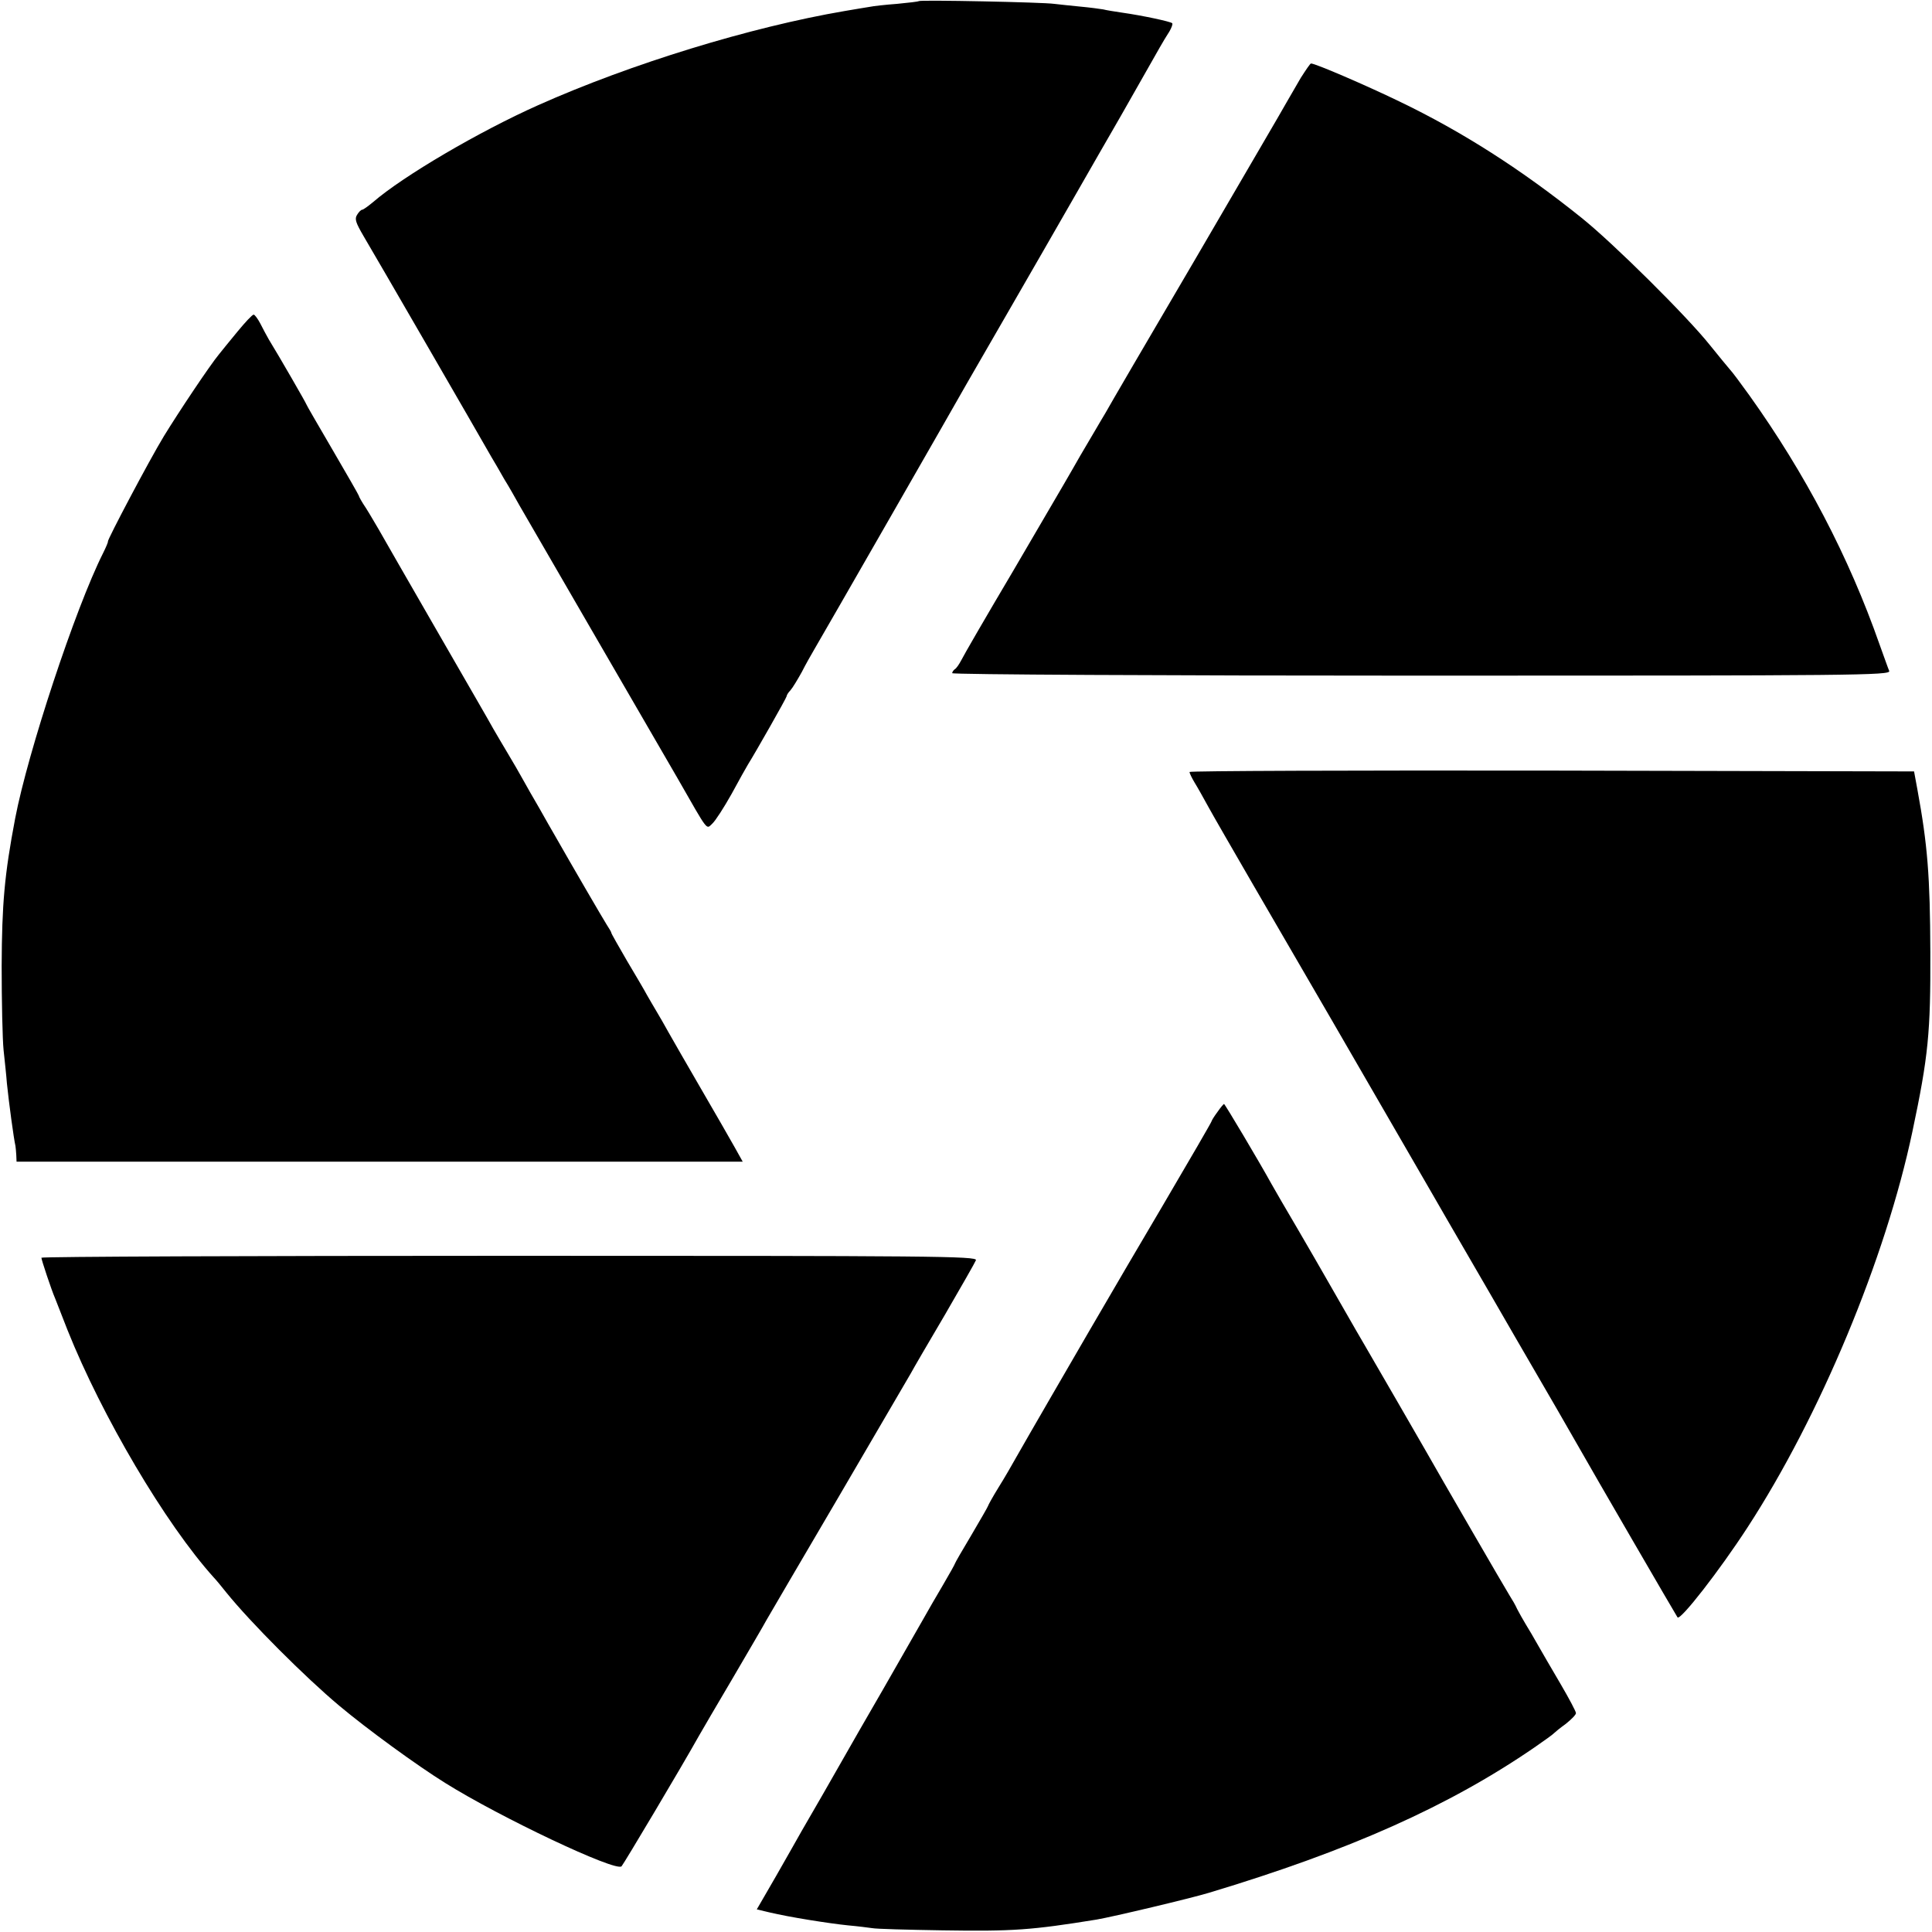 <?xml version="1.0" standalone="no"?>
<!DOCTYPE svg PUBLIC "-//W3C//DTD SVG 20010904//EN"
 "http://www.w3.org/TR/2001/REC-SVG-20010904/DTD/svg10.dtd">
<svg version="1.0" xmlns="http://www.w3.org/2000/svg"
 width="700pt" height="700pt" viewBox="0 0 700 700"
 preserveAspectRatio="xMidYMid meet">
<g transform="translate(0,700) scale(0.1,-0.1)"
fill="#000000" stroke="none">
<path d="M3329 6996 c-2 -2 -38 -6 -79 -10 -41 -3 -86 -8 -100 -11 -14 -2 -54
-9 -90 -15 -340 -58 -774 -191 -1110 -341 -213 -95 -488 -256 -598 -351 -18
-15 -36 -28 -40 -28 -4 0 -12 -8 -18 -18 -10 -15 -5 -29 23 -77 33 -55 424
-731 463 -800 10 -16 31 -53 47 -81 17 -27 41 -70 55 -95 14 -24 131 -226 260
-449 129 -223 270 -466 313 -540 114 -199 103 -185 126 -164 11 10 42 58 70
108 27 50 54 98 59 106 27 43 140 242 140 247 0 4 6 14 14 22 8 9 26 39 41 66
14 28 36 66 47 85 25 42 524 912 549 957 10 17 77 134 150 260 72 125 184 319
248 431 64 111 124 217 135 235 19 32 133 234 168 295 10 18 26 44 35 58 8 14
13 27 10 30 -6 6 -109 28 -180 38 -27 4 -59 9 -70 12 -12 2 -49 7 -82 10 -33
3 -76 8 -95 10 -40 6 -486 15 -491 10z"/>
<path d="M4713 6718 c-17 -29 -40 -69 -51 -88 -10 -19 -159 -273 -329 -565
-171 -291 -318 -543 -327 -560 -10 -16 -27 -46 -39 -66 -12 -20 -36 -61 -53
-90 -41 -72 -45 -79 -244 -419 -96 -162 -180 -307 -187 -322 -8 -15 -18 -30
-24 -33 -5 -4 -9 -10 -9 -14 0 -5 765 -9 1701 -9 1572 0 1700 1 1694 17 -4 9
-19 52 -35 96 -111 317 -269 619 -472 903 -31 43 -62 85 -70 93 -7 8 -40 48
-73 89 -82 103 -350 369 -465 461 -218 175 -432 312 -661 422 -120 58 -303
137 -319 137 -3 0 -19 -24 -37 -52z"/>
<path d="M860 5798 c-29 -35 -58 -71 -66 -81 -34 -41 -146 -209 -200 -297 -53
-87 -206 -377 -203 -382 1 -2 -7 -21 -18 -43 -100 -199 -272 -720 -318 -960
-39 -205 -48 -310 -49 -535 0 -129 3 -266 7 -305 4 -38 10 -92 12 -120 7 -69
25 -202 31 -227 1 -5 2 -19 3 -33 l1 -24 1315 0 1316 0 -29 52 c-16 29 -71
124 -122 212 -51 88 -104 180 -118 205 -14 25 -33 59 -43 75 -10 17 -26 44
-35 60 -9 17 -42 73 -73 125 -30 52 -56 97 -56 100 0 3 -8 16 -17 30 -14 22
-128 218 -186 320 -11 19 -37 64 -57 100 -21 36 -48 83 -60 105 -12 22 -37 65
-55 95 -18 30 -42 71 -53 90 -10 19 -104 181 -207 360 -103 179 -197 342 -208
362 -12 20 -32 55 -46 77 -15 22 -26 42 -26 45 0 2 -43 77 -95 166 -52 89 -95
163 -95 165 0 3 -99 175 -136 235 -8 14 -22 40 -31 58 -9 17 -20 32 -24 32 -5
0 -31 -28 -59 -62z"/>
<path d="M4310 4203 c0 -5 8 -21 18 -38 10 -16 33 -57 51 -90 18 -33 91 -159
161 -280 119 -204 428 -737 652 -1125 52 -91 187 -322 298 -515 112 -192 215
-371 229 -396 49 -87 355 -614 359 -619 10 -13 153 171 253 325 263 404 501
975 598 1435 58 274 66 359 65 650 -1 275 -10 389 -47 590 l-12 65 -1313 3
c-721 1 -1312 -1 -1312 -5z"/>
<path d="M4411 2971 c-12 -16 -21 -31 -21 -33 0 -3 -79 -139 -176 -304 -97
-164 -185 -315 -196 -334 -11 -19 -44 -75 -73 -125 -64 -110 -228 -393 -263
-455 -14 -25 -42 -74 -64 -109 -21 -34 -38 -65 -38 -67 0 -2 -27 -49 -60 -105
-33 -55 -60 -102 -60 -104 0 -2 -19 -36 -43 -77 -24 -40 -57 -98 -74 -128 -17
-30 -82 -143 -143 -250 -62 -107 -124 -215 -138 -240 -14 -25 -50 -88 -80
-140 -30 -52 -65 -113 -78 -135 -12 -22 -54 -95 -92 -162 l-70 -121 46 -11
c71 -17 216 -40 285 -47 34 -3 73 -8 87 -10 14 -3 129 -6 255 -8 256 -4 323 1
558 39 59 10 341 77 407 97 509 153 870 314 1180 527 36 25 67 47 70 51 3 3
22 19 43 34 20 16 37 33 37 39 0 6 -25 53 -56 106 -31 53 -68 116 -82 141 -14
25 -34 59 -44 75 -10 17 -24 41 -31 55 -6 14 -19 36 -28 50 -14 22 -251 431
-307 530 -17 30 -164 284 -218 377 -20 33 -140 244 -160 278 -6 11 -44 76 -84
145 -40 68 -82 140 -93 160 -44 80 -169 290 -172 290 -2 0 -13 -13 -24 -29z"/>
<path d="M150 2443 c0 -7 36 -116 50 -148 4 -11 25 -63 45 -115 124 -310 354
-701 530 -896 6 -6 26 -30 45 -54 88 -109 286 -307 409 -410 100 -84 281 -216
384 -280 198 -124 618 -323 639 -302 7 7 218 361 280 472 11 19 66 114 123
210 56 96 112 191 122 210 11 19 129 221 263 449 133 228 250 428 260 445 9
17 65 113 124 213 58 100 109 189 112 197 6 15 -156 16 -1690 16 -933 0 -1696
-3 -1696 -7z"/>
</g>
</svg>
